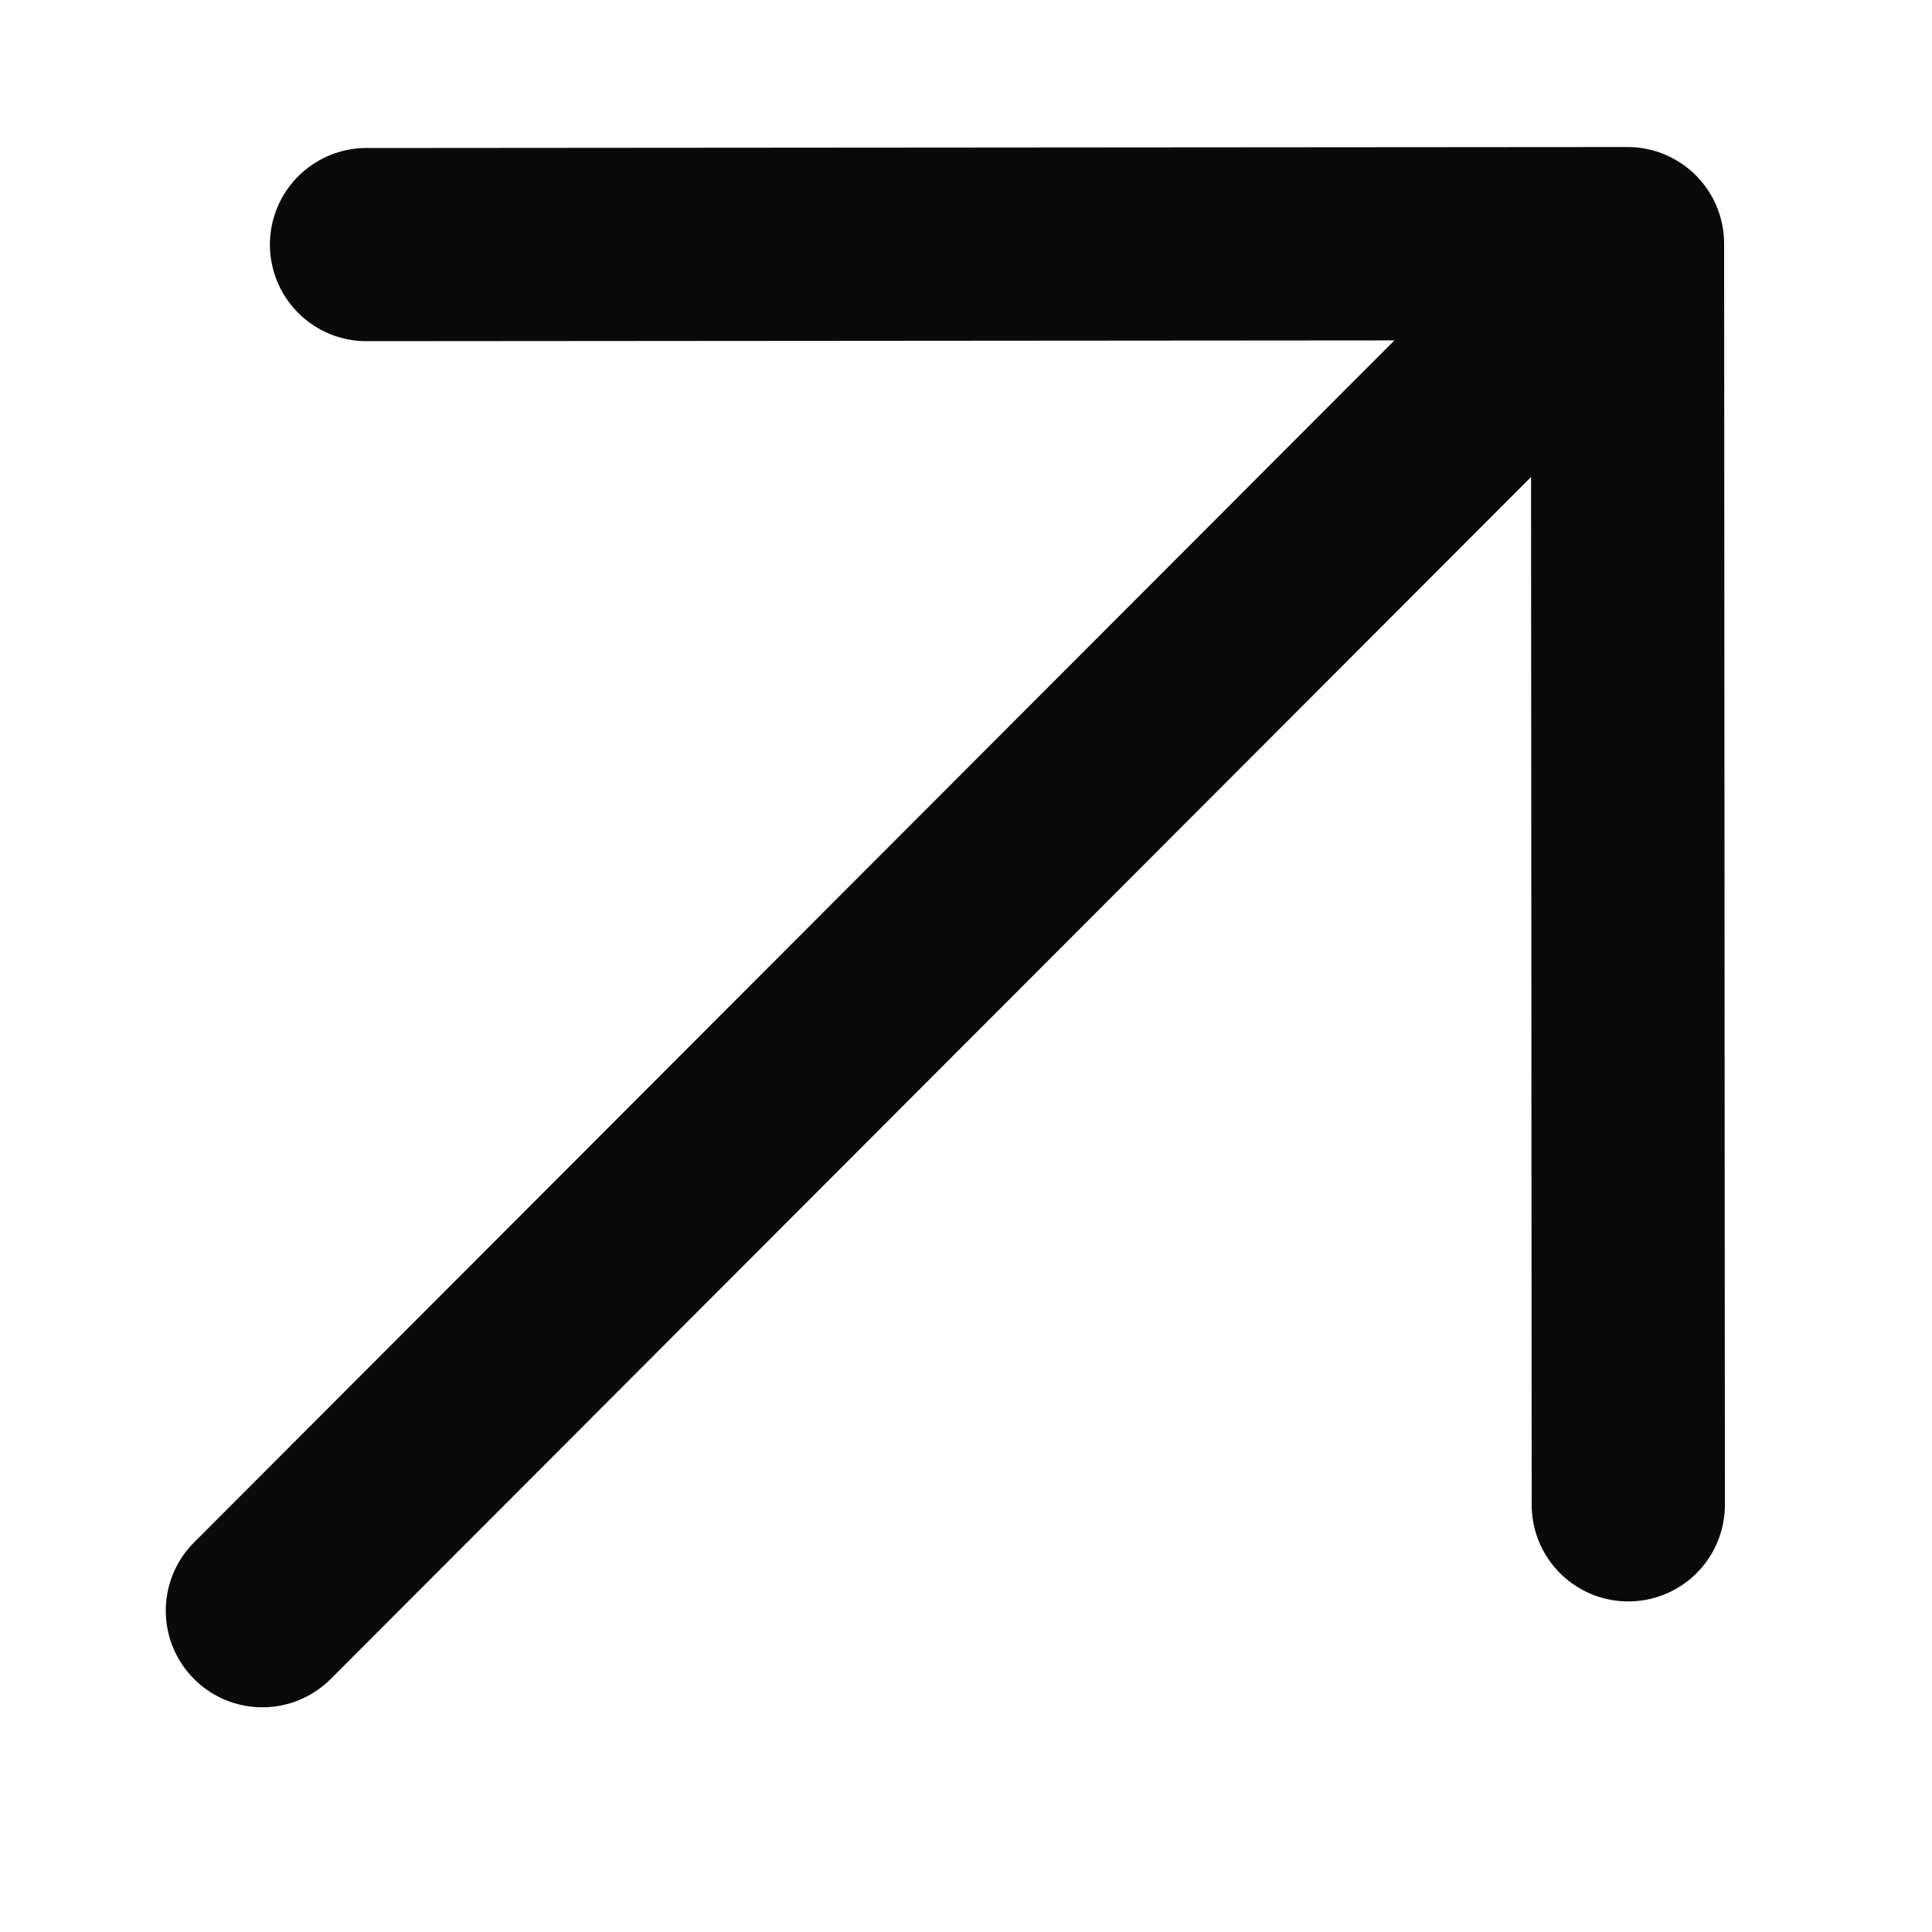 <svg width="10" height="10" viewBox="0 0 10 10" fill="none" xmlns="http://www.w3.org/2000/svg">
<path d="M1.897 1.266L8.424 1.261L8.428 7.789M7.971 1.715L1.358 8.337" stroke="#0a0a0a" stroke-width="1" stroke-linecap="round" stroke-linejoin="round"/>
</svg>
